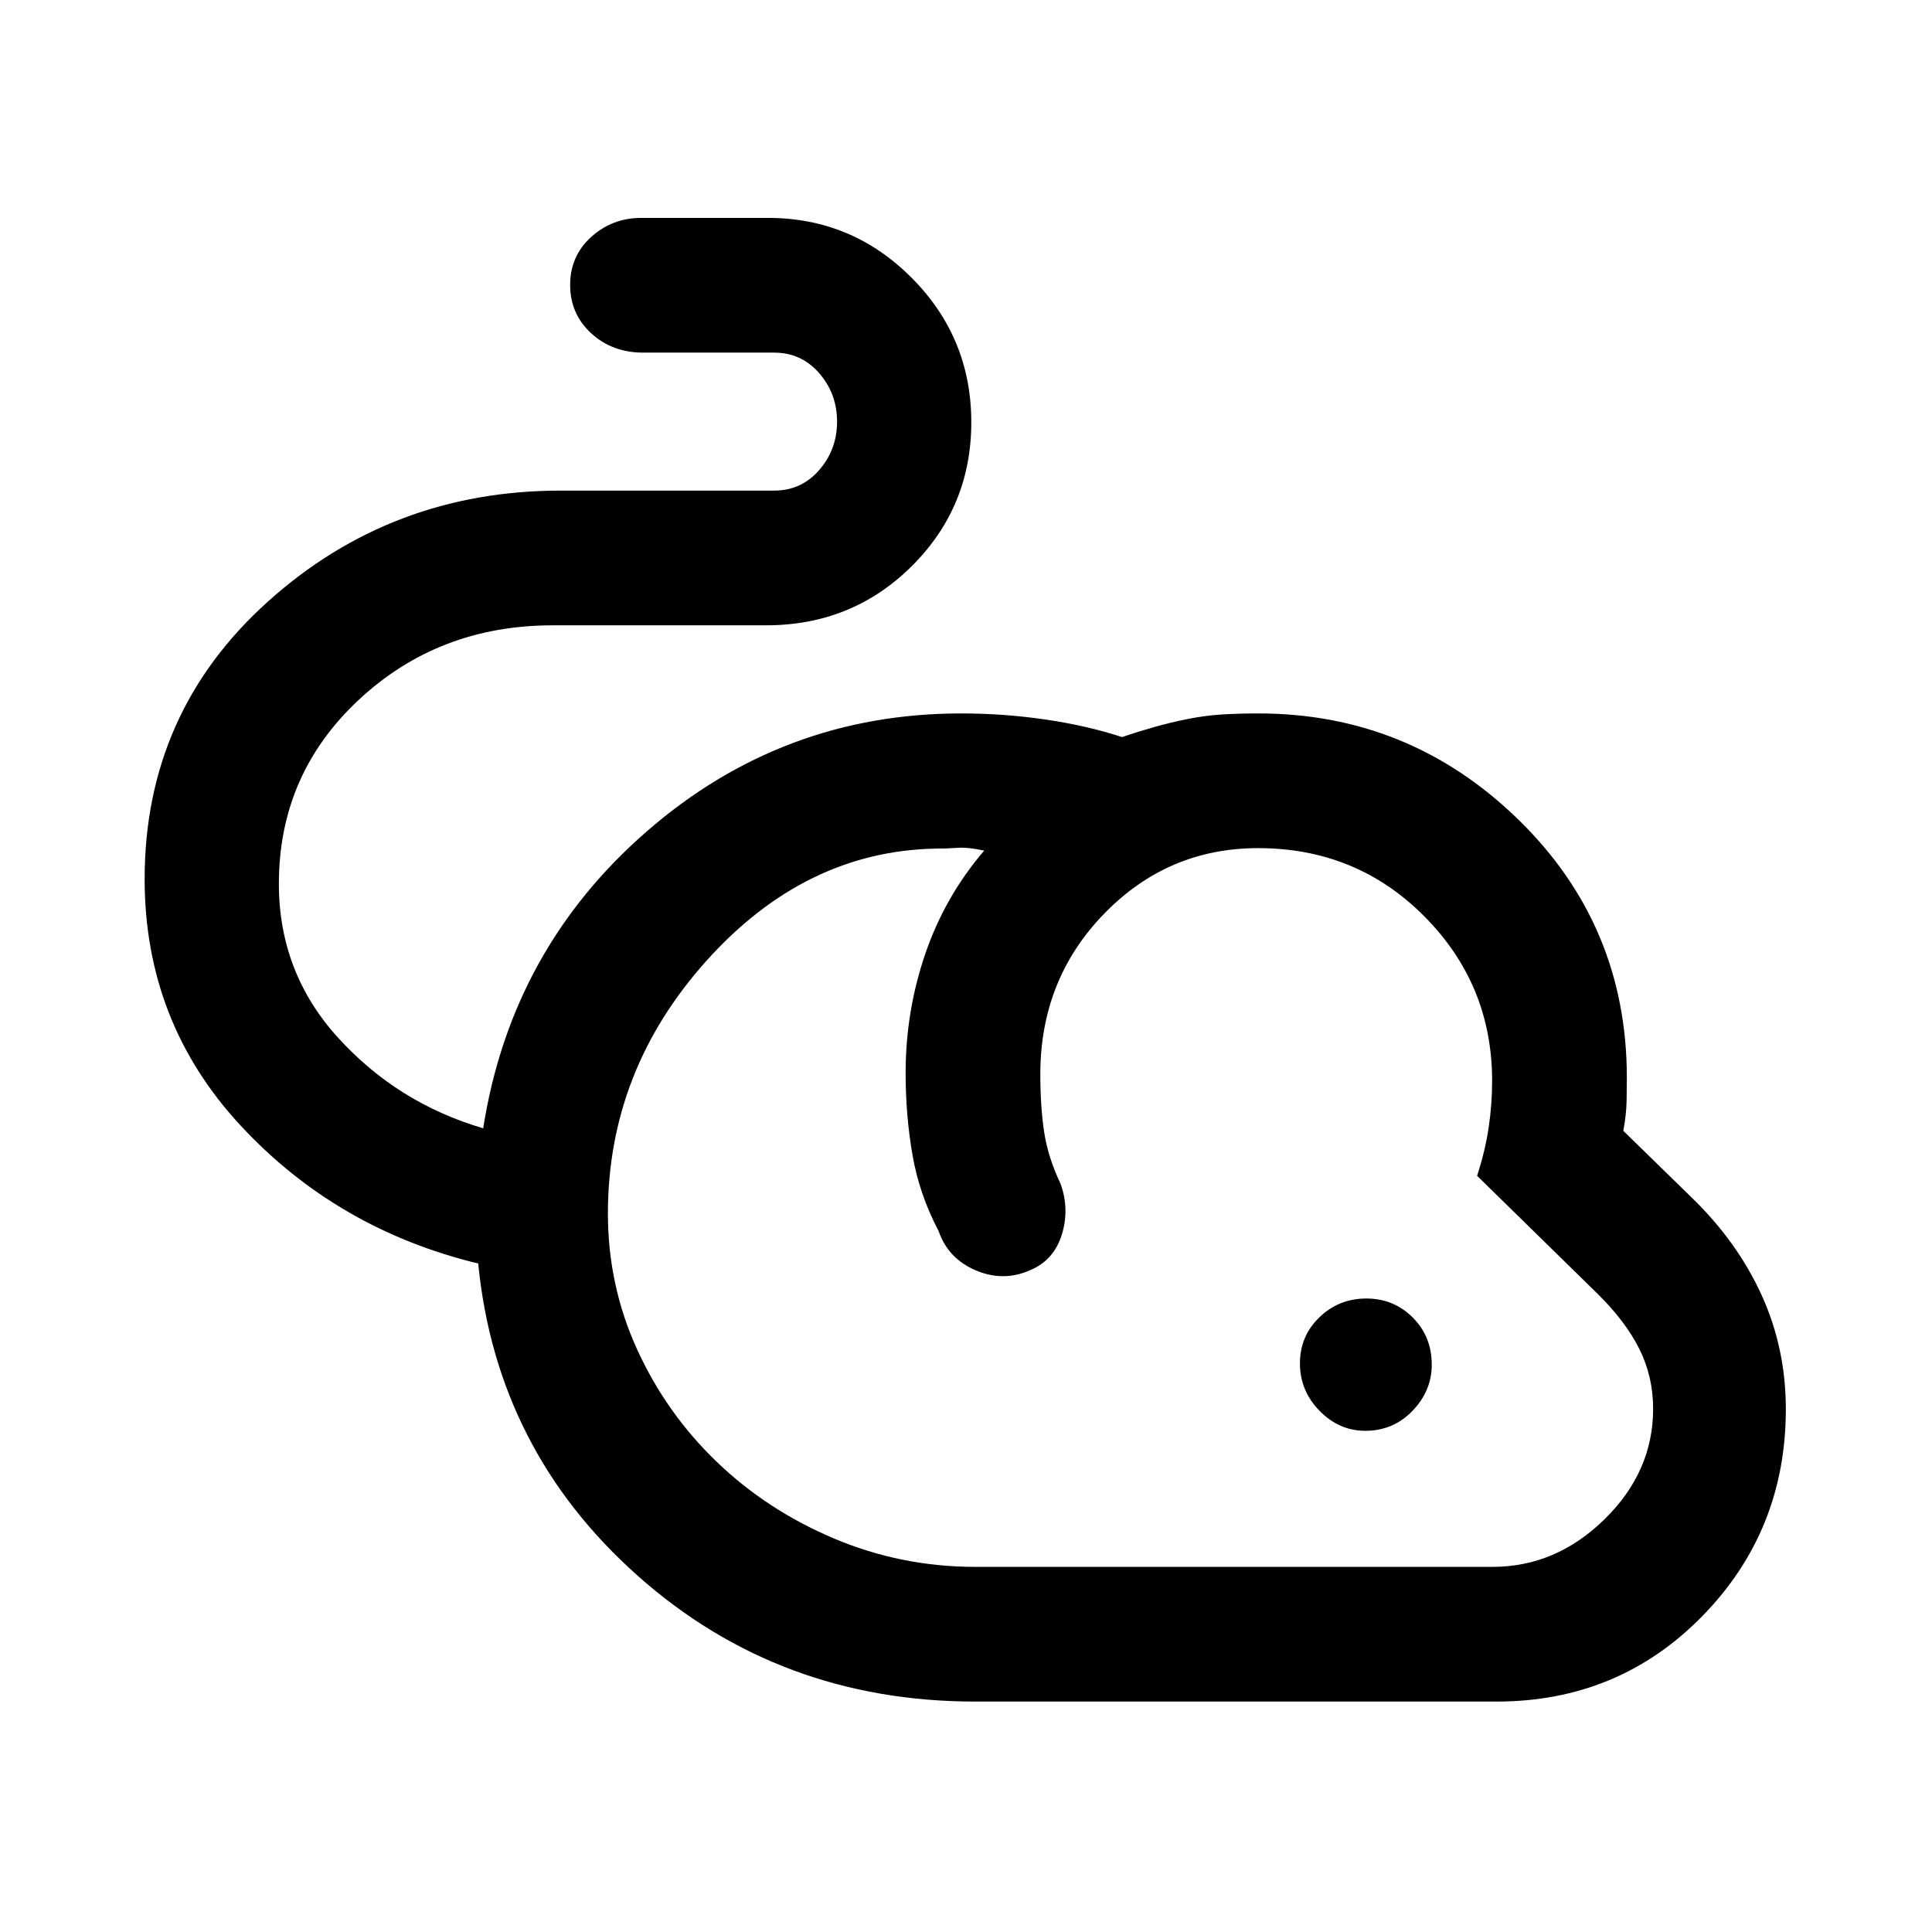 <svg xmlns="http://www.w3.org/2000/svg" width="48" height="48" viewBox="0 -960 960 960"><path d="M484.63-114.5q-97.33 0-167.58-62.36-70.25-62.36-79.44-155.31-70.15-17-117.95-68.44-47.79-51.43-47.79-122.59 0-82.82 61.29-137.92 61.29-55.1 145.49-55.1h106q13.52 0 22.4-10.21 8.88-10.21 8.88-24.07t-8.88-24.07q-8.88-10.21-22.4-10.21h-65q-15.45 0-25.9-9.62t-10.45-24.01q0-14.39 10.47-23.85 10.46-9.46 24.88-9.46h63q41.7 0 71.34 29.76t29.64 71.8q0 42.05-29.57 71.46-29.58 29.42-72.41 29.42h-106q-56.7 0-96.39 37.03t-39.69 91.41q0 44.17 29.5 76.57 29.5 32.4 72.02 44.92 13.95-88.95 81.3-147.55 67.34-58.6 156.24-58.6 21.28 0 42.02 3.05 20.74 3.06 37.9 8.71 8.08-2.76 16.18-5.05 8.1-2.28 16.74-4 8.64-1.71 17-2.21t17.71-.5q75.08 0 129.14 52.61 54.05 52.6 54.05 128.46 0 4.28-.12 11.28-.12 7-1.64 15.05l33.85 33.03q22.71 21.97 34.81 48.47 12.1 26.5 12.1 56.77 0 60.48-41.54 102.91-41.54 42.42-102.2 42.42h-259Zm0-66.93h257q31.51 0 55.66-23.66 24.14-23.66 24.14-54.86 0-16.09-6.87-29.81-6.87-13.71-20.65-27.28l-59.95-58.72q4-12.24 5.74-23.93 1.73-11.69 1.73-23.21 0-47.86-33.67-81.76-33.67-33.91-82.58-33.91-44.92 0-76.58 32.64-31.67 32.63-31.67 79.73 0 16.1 1.89 28.62 1.88 12.51 8.16 25.8 4.52 12.48.68 25.1-3.83 12.61-15.31 17.61-13.39 6.2-27.31.39-13.91-5.82-18.67-19.69-9.59-18.2-12.98-37.85-3.39-19.64-3.39-40.54 0-30.72 9.76-59.26 9.76-28.55 29.28-51.31-8-1.76-13.38-1.38-5.38.38-10.62.38-65.08 1.2-114.03 55.77-48.94 54.58-48.94 125.59 0 35.65 14.5 67.45 14.5 31.8 39.59 55.91 25.09 24.11 58.4 38.14 33.31 14.04 70.07 14.04Zm193.82-67.61q-13.08 0-22.8-9.96-9.72-9.95-9.72-23.53 0-13.58 9.68-22.92 9.67-9.33 23.34-9.33 13.58 0 23.03 9.45 9.45 9.45 9.45 23.42 0 13.03-9.57 22.95-9.58 9.92-23.41 9.92ZM561.63-393.35Z"/></svg>